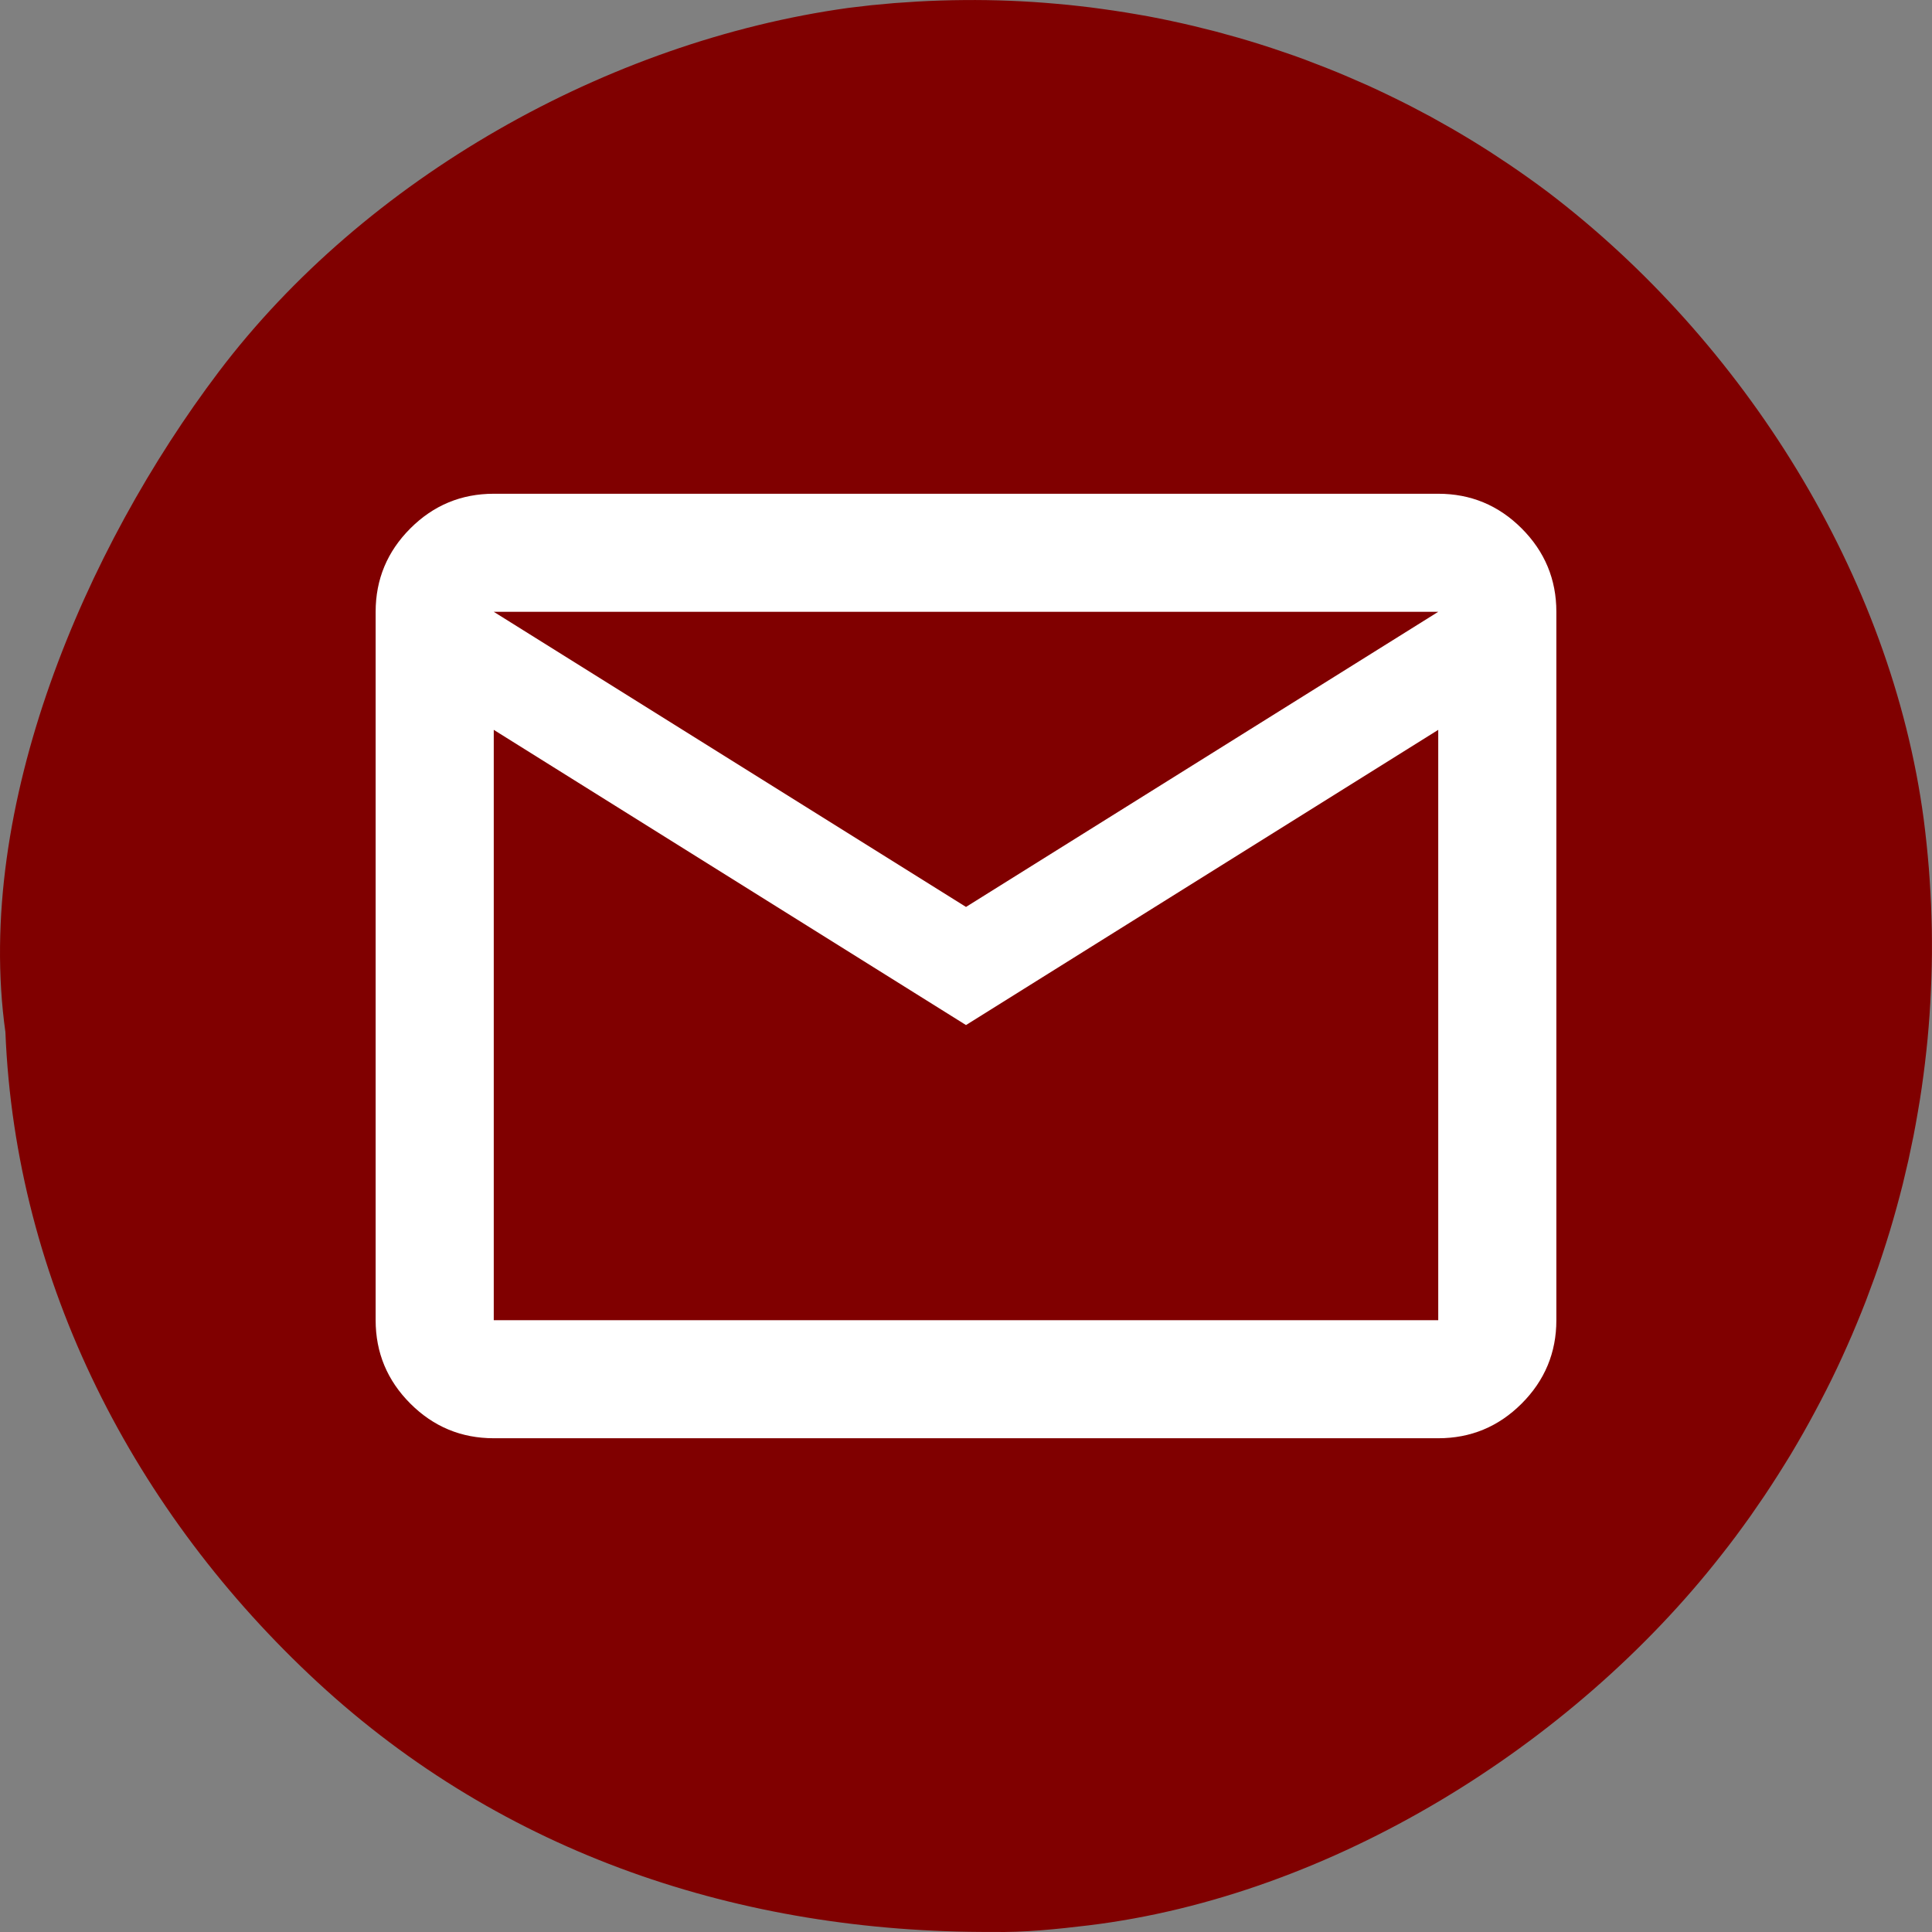 <svg width="30" height="30" viewBox="0 0 30 30" fill="none" xmlns="http://www.w3.org/2000/svg">
<rect x="0" y="0" width="30" height="30" fill="#808080" stroke="none"/>
<g clip-path="url(#clip0_87_395)">
<path d="M0.084 16.027C-0.406 12.528 1.323 8.515 3.396 5.774C5.67 2.768 9.429 0.643 13.171 0.123C13.29 0.108 13.409 0.094 13.528 0.081C13.648 0.069 13.767 0.058 13.887 0.048C14.007 0.039 14.126 0.031 14.246 0.024C14.366 0.017 14.486 0.012 14.606 0.008C14.726 0.004 14.846 0.002 14.966 0.001C15.086 -0 15.206 0 15.326 0.002C15.446 0.004 15.566 0.007 15.686 0.012C15.806 0.017 15.926 0.023 16.046 0.031C16.166 0.039 16.286 0.048 16.405 0.059C16.525 0.069 16.645 0.081 16.764 0.095C16.883 0.108 17.002 0.123 17.121 0.14C17.24 0.156 17.358 0.174 17.477 0.193C17.595 0.212 17.713 0.233 17.832 0.254C17.95 0.276 18.068 0.3 18.185 0.325C18.302 0.35 18.419 0.376 18.536 0.404C18.653 0.432 18.769 0.461 18.885 0.491C19.001 0.522 19.117 0.554 19.232 0.587C19.347 0.62 19.462 0.655 19.576 0.691C19.691 0.727 19.805 0.765 19.918 0.804C20.032 0.842 20.145 0.882 20.258 0.924C20.37 0.966 20.482 1.009 20.593 1.053C20.705 1.097 20.816 1.143 20.926 1.19C21.036 1.237 21.146 1.285 21.256 1.334C21.365 1.384 21.473 1.435 21.581 1.487C21.689 1.539 21.796 1.593 21.903 1.647C22.009 1.702 22.115 1.758 22.221 1.815C22.326 1.873 22.43 1.932 22.534 1.991C22.638 2.051 22.741 2.112 22.843 2.174C22.945 2.237 23.047 2.3 23.148 2.365C23.248 2.43 23.348 2.496 23.447 2.563C23.546 2.63 23.645 2.699 23.742 2.768C23.84 2.838 23.936 2.908 24.032 2.98C27.074 5.292 29.369 8.933 29.872 12.726C29.888 12.852 29.903 12.978 29.916 13.104C29.929 13.23 29.941 13.356 29.951 13.482C29.961 13.608 29.969 13.734 29.976 13.861C29.983 13.987 29.989 14.114 29.992 14.24C29.996 14.367 29.999 14.494 29.999 14.62C30 14.747 29.999 14.873 29.996 15C29.993 15.127 29.989 15.253 29.983 15.38C29.978 15.506 29.97 15.633 29.962 15.759C29.953 15.886 29.943 16.012 29.931 16.138C29.919 16.264 29.905 16.39 29.89 16.516C29.875 16.642 29.858 16.767 29.84 16.893C29.822 17.018 29.802 17.143 29.78 17.268C29.759 17.393 29.736 17.518 29.712 17.642C29.687 17.766 29.661 17.891 29.634 18.014C29.606 18.138 29.577 18.261 29.547 18.384C29.516 18.507 29.484 18.629 29.45 18.752C29.416 18.874 29.382 18.996 29.345 19.117C29.308 19.238 29.27 19.359 29.23 19.48C29.191 19.6 29.15 19.72 29.107 19.84C29.064 19.959 29.02 20.078 28.975 20.196C28.929 20.314 28.882 20.432 28.833 20.549C28.785 20.667 28.735 20.783 28.683 20.899C28.632 21.015 28.579 21.13 28.525 21.245C28.47 21.36 28.415 21.474 28.357 21.587C28.3 21.7 28.241 21.812 28.181 21.924C28.121 22.036 28.06 22.147 27.997 22.258C27.935 22.368 27.87 22.477 27.805 22.587C27.739 22.695 27.672 22.803 27.604 22.91C27.536 23.017 27.467 23.123 27.396 23.229C27.325 23.334 27.253 23.439 27.18 23.543C27.106 23.646 27.032 23.749 26.956 23.851C26.88 23.953 26.803 24.053 26.724 24.153C24.412 27.106 20.677 29.438 16.903 29.897C16.411 29.956 15.906 30.009 15.41 29.999C11.499 30.015 7.815 28.788 4.931 26.122C2.086 23.492 0.239 19.911 0.084 16.027Z" fill="#800000"/>
<mask id="mask0_87_395" style="mask-type:alpha" maskUnits="userSpaceOnUse" x="4" y="4" width="22" height="22">
<rect x="4" y="4" width="22" height="22" fill="#D9D9D9"/>
</mask>
<g mask="url(#mask0_87_395)">
<path d="M7.667 22.333C7.163 22.333 6.731 22.154 6.372 21.795C6.013 21.436 5.833 21.004 5.833 20.5V9.5C5.833 8.996 6.013 8.564 6.372 8.205C6.731 7.846 7.163 7.667 7.667 7.667H22.333C22.837 7.667 23.269 7.846 23.628 8.205C23.987 8.564 24.167 8.996 24.167 9.5V20.5C24.167 21.004 23.987 21.436 23.628 21.795C23.269 22.154 22.837 22.333 22.333 22.333H7.667ZM15 15.917L7.667 11.333V20.5H22.333V11.333L15 15.917ZM15 14.083L22.333 9.5H7.667L15 14.083ZM7.667 11.333V9.5V20.5V11.333Z" fill="white"/>
</g>
</g>
<defs>
<clipPath id="clip0_87_395">
<rect width="30" height="30" fill="white"/>
</clipPath>
</defs>
</svg>
